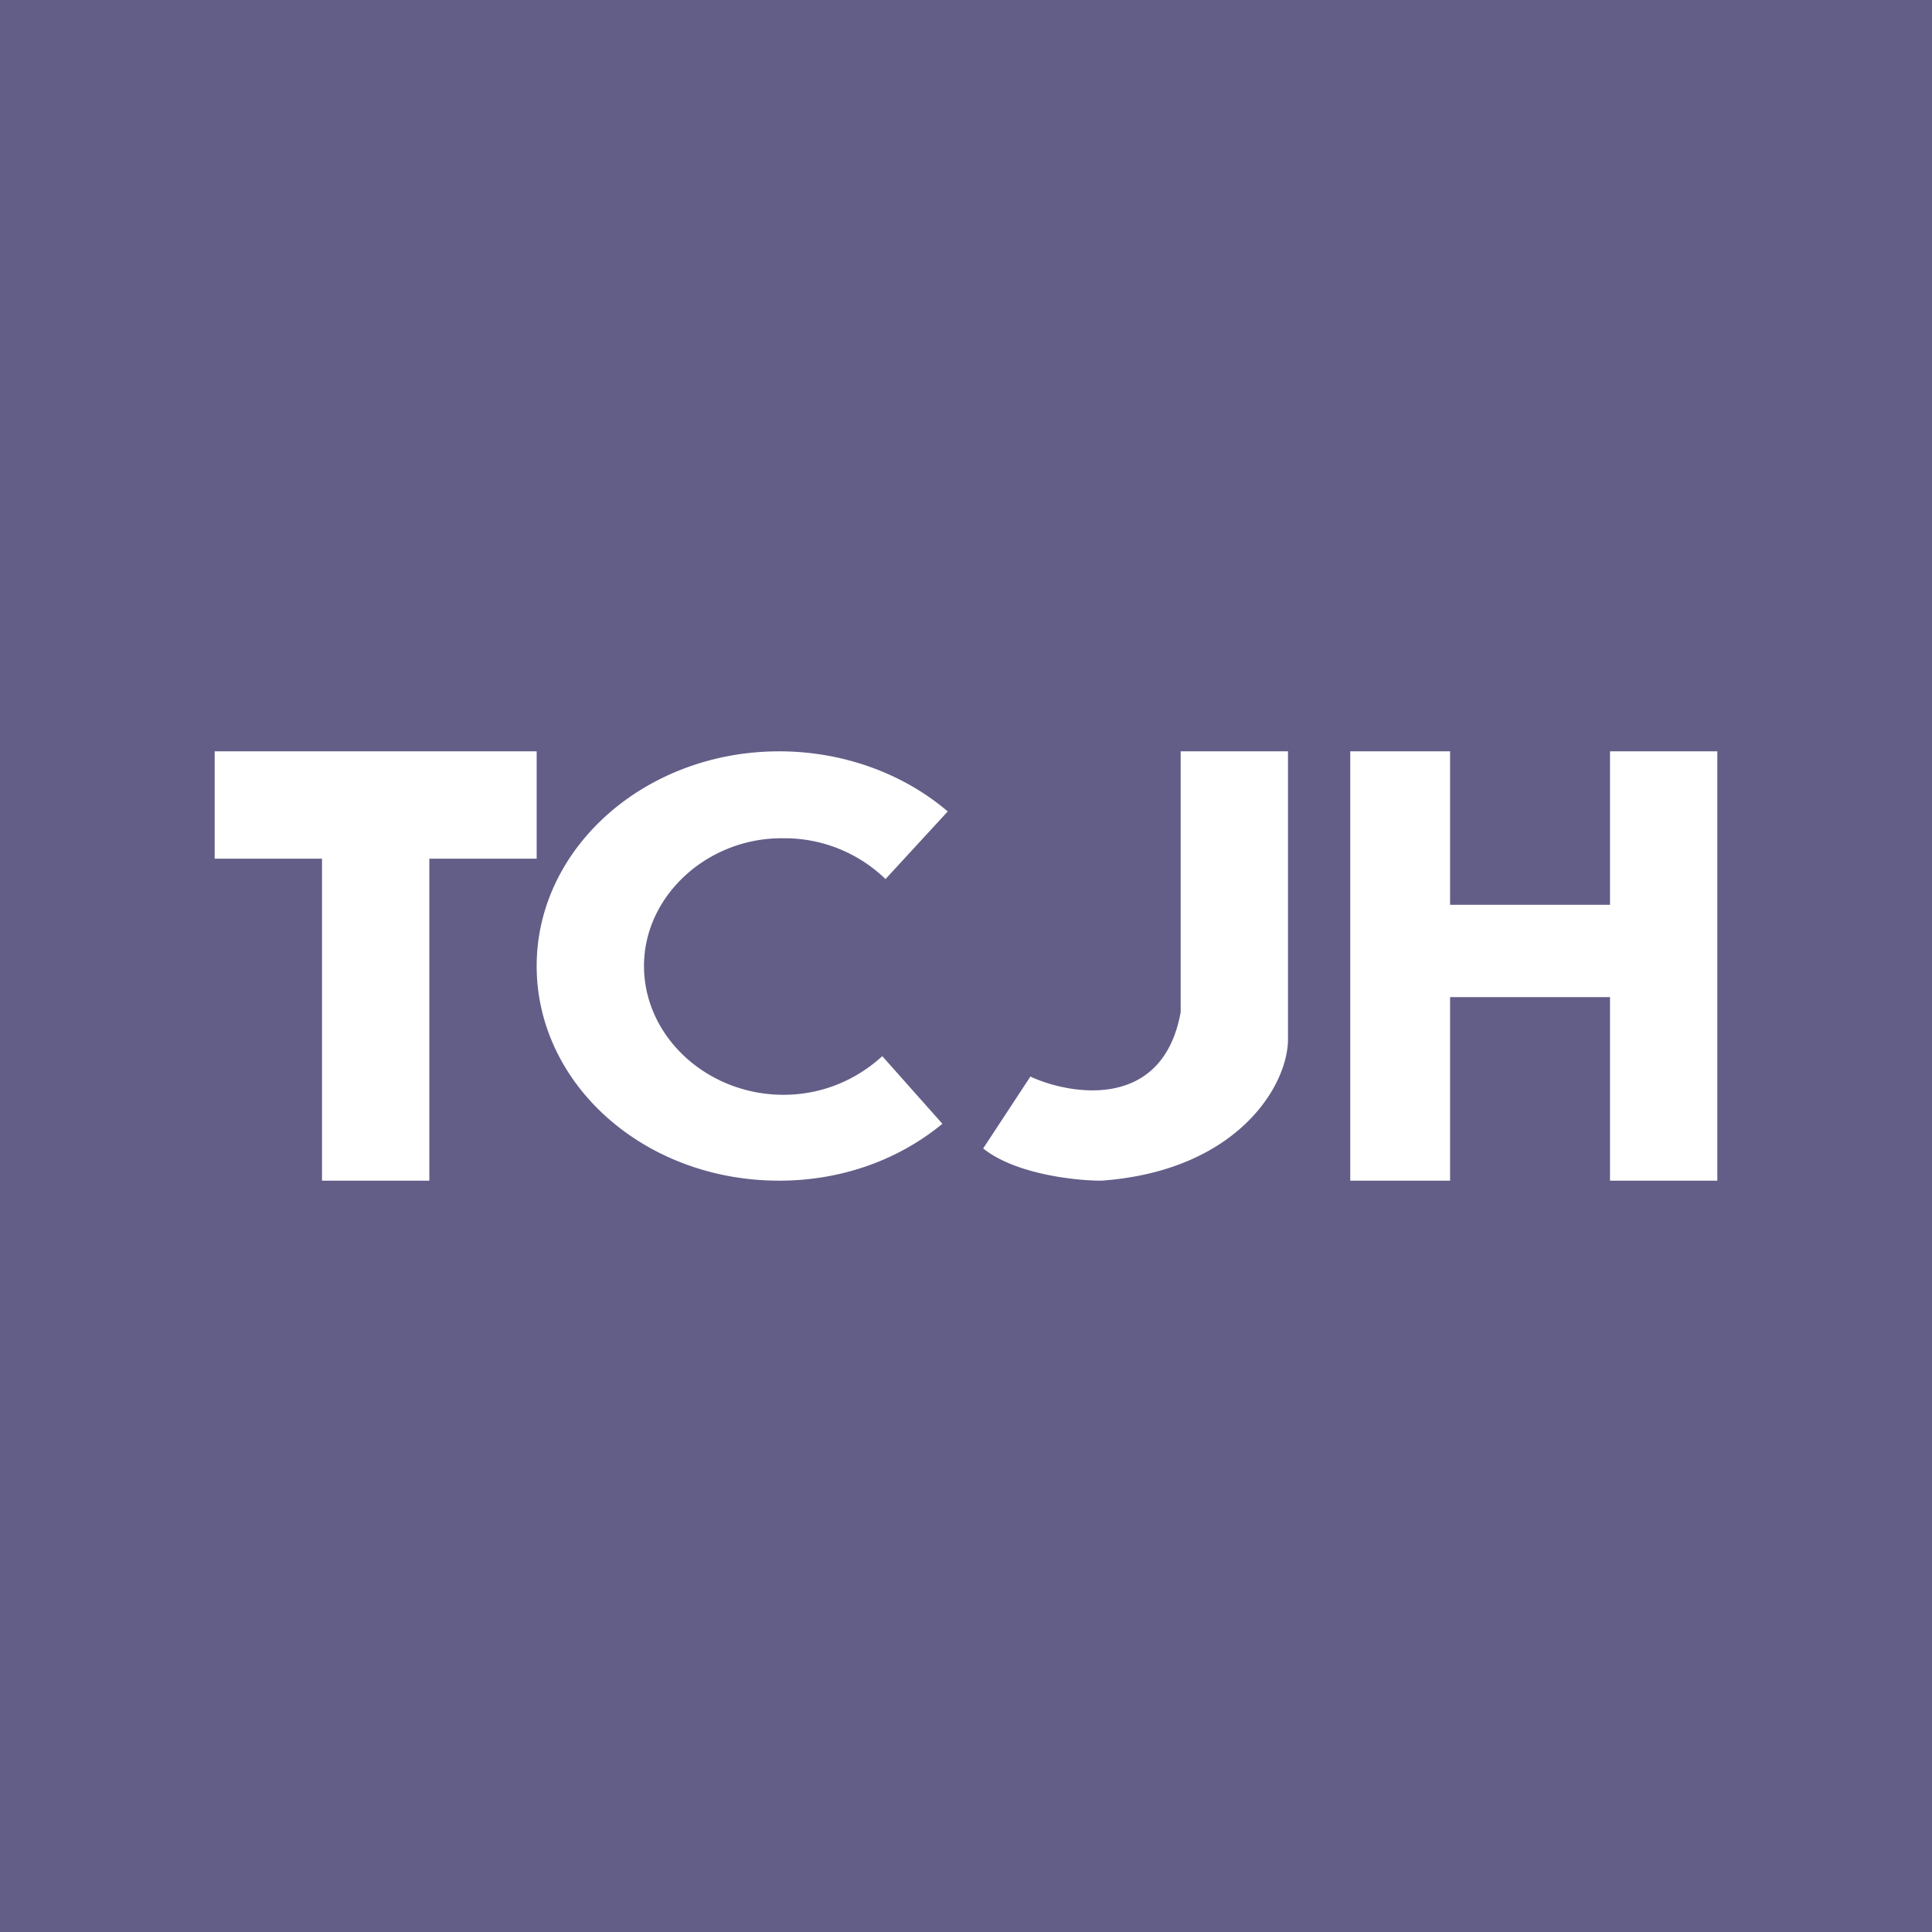 <!-- by TradingView --><svg width="18" height="18" viewBox="0 0 18 18" xmlns="http://www.w3.org/2000/svg"><path fill="#635E87" d="M0 0h18v18H0z"/><path d="M3 7H2v1h1v3h1V8h1V7H3ZM8.78 10.47c-.4.33-.93.53-1.52.53C6 11 5 10.1 5 9s1.01-2 2.26-2c.6 0 1.16.21 1.57.56l-.58.63a1.35 1.35 0 0 0-.95-.38C6.6 7.8 6 8.34 6 9c0 .66.59 1.2 1.3 1.2.36 0 .68-.14.92-.36l.56.63ZM12 9.68V7h-1v2.43c-.17.94-1.06.76-1.4.6l-.44.67c.3.24.86.3 1.1.3 1.26-.09 1.74-.88 1.74-1.32ZM12.58 7h.93v1.43H15V7h1v4h-1V9.29h-1.49V11h-.93V7Z" fill="#fff"/></svg>